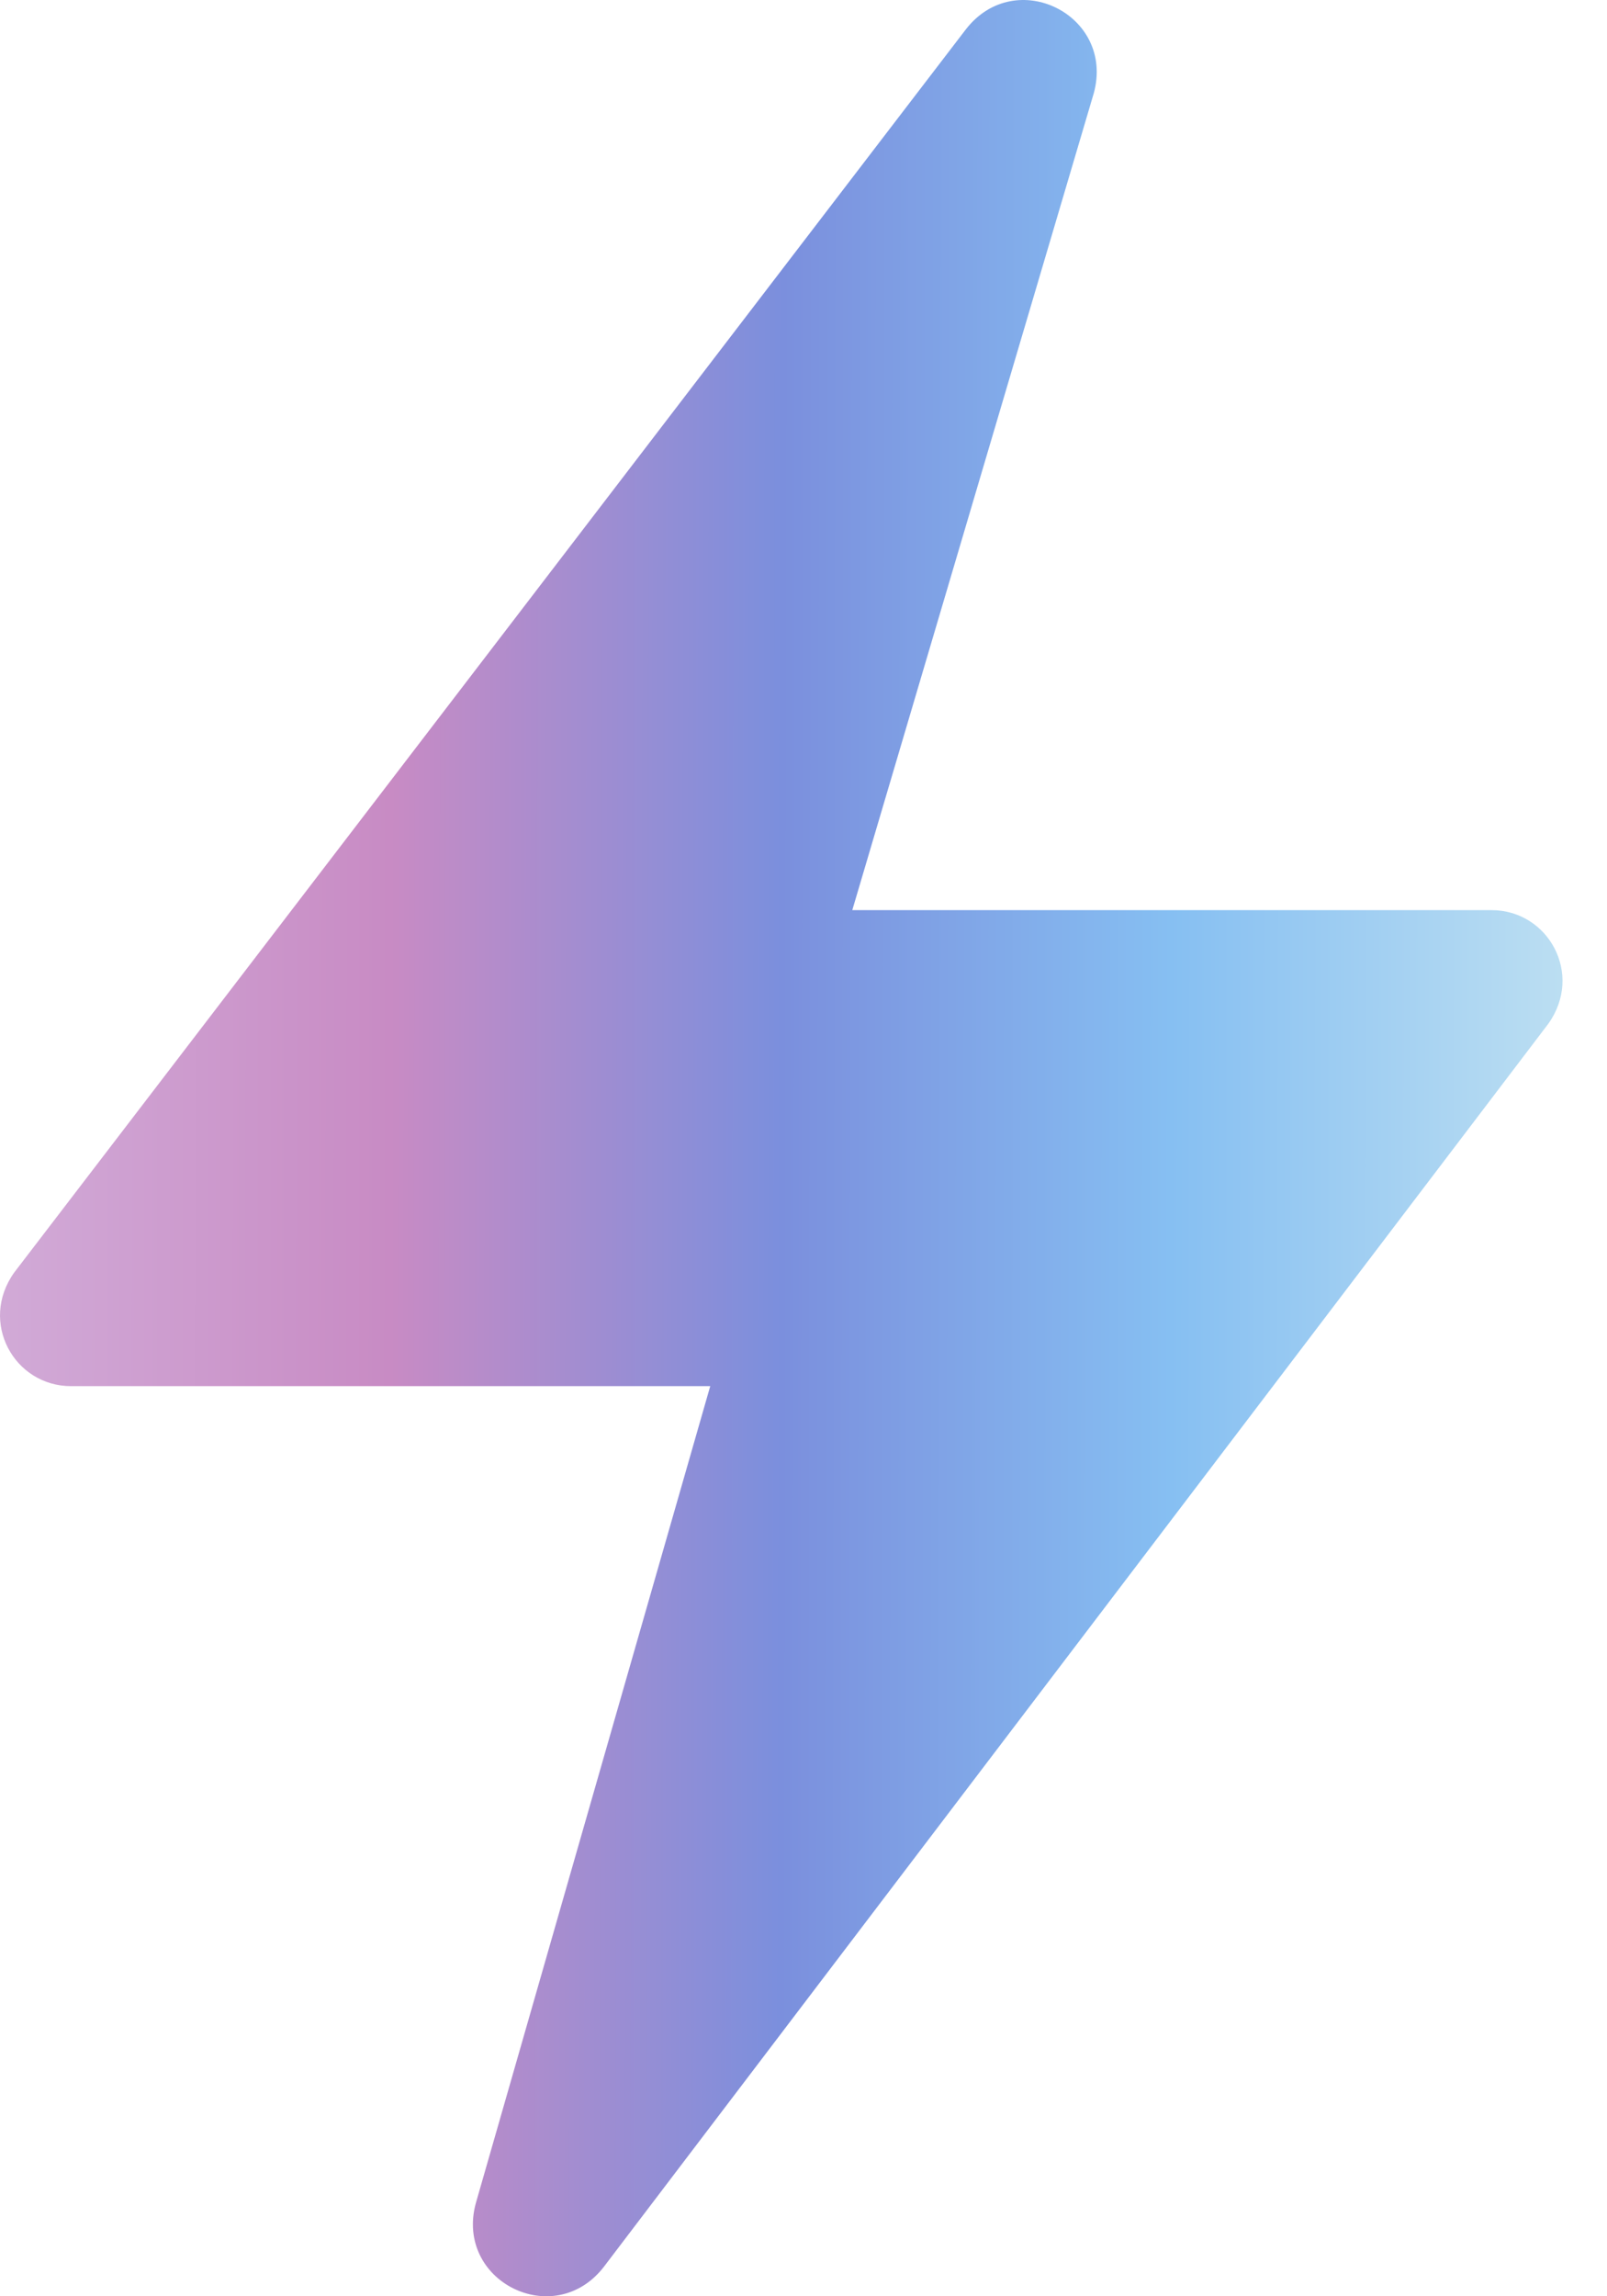 <svg width="28" height="40" viewBox="0 0 28 40" fill="none" xmlns="http://www.w3.org/2000/svg">
<path d="M25.987 15.854H14.85L19.058 1.623C19.429 0.262 17.696 -0.604 16.83 0.51L0.248 22.166C-0.371 23.032 0.248 24.146 1.238 24.146H12.375L8.291 38.377C7.92 39.738 9.653 40.604 10.519 39.49L26.977 17.834C27.596 16.968 26.977 15.854 25.987 15.854Z" fill="url(#paint0_linear)"/>
<defs>
<linearGradient id="paint0_linear" x1="1.28701e-09" y1="19.991" x2="27.225" y2="20.034" gradientUnits="userSpaceOnUse">
<stop stop-color="#D1AAD7"/>
<stop offset="0.25" stop-color="#C88BC4"/>
<stop offset="0.5" stop-color="#7B8FDD"/>
<stop offset="0.749" stop-color="#86BFF2"/>
<stop offset="0.999" stop-color="#BBDEF2"/>
</linearGradient>
</defs>
</svg>
